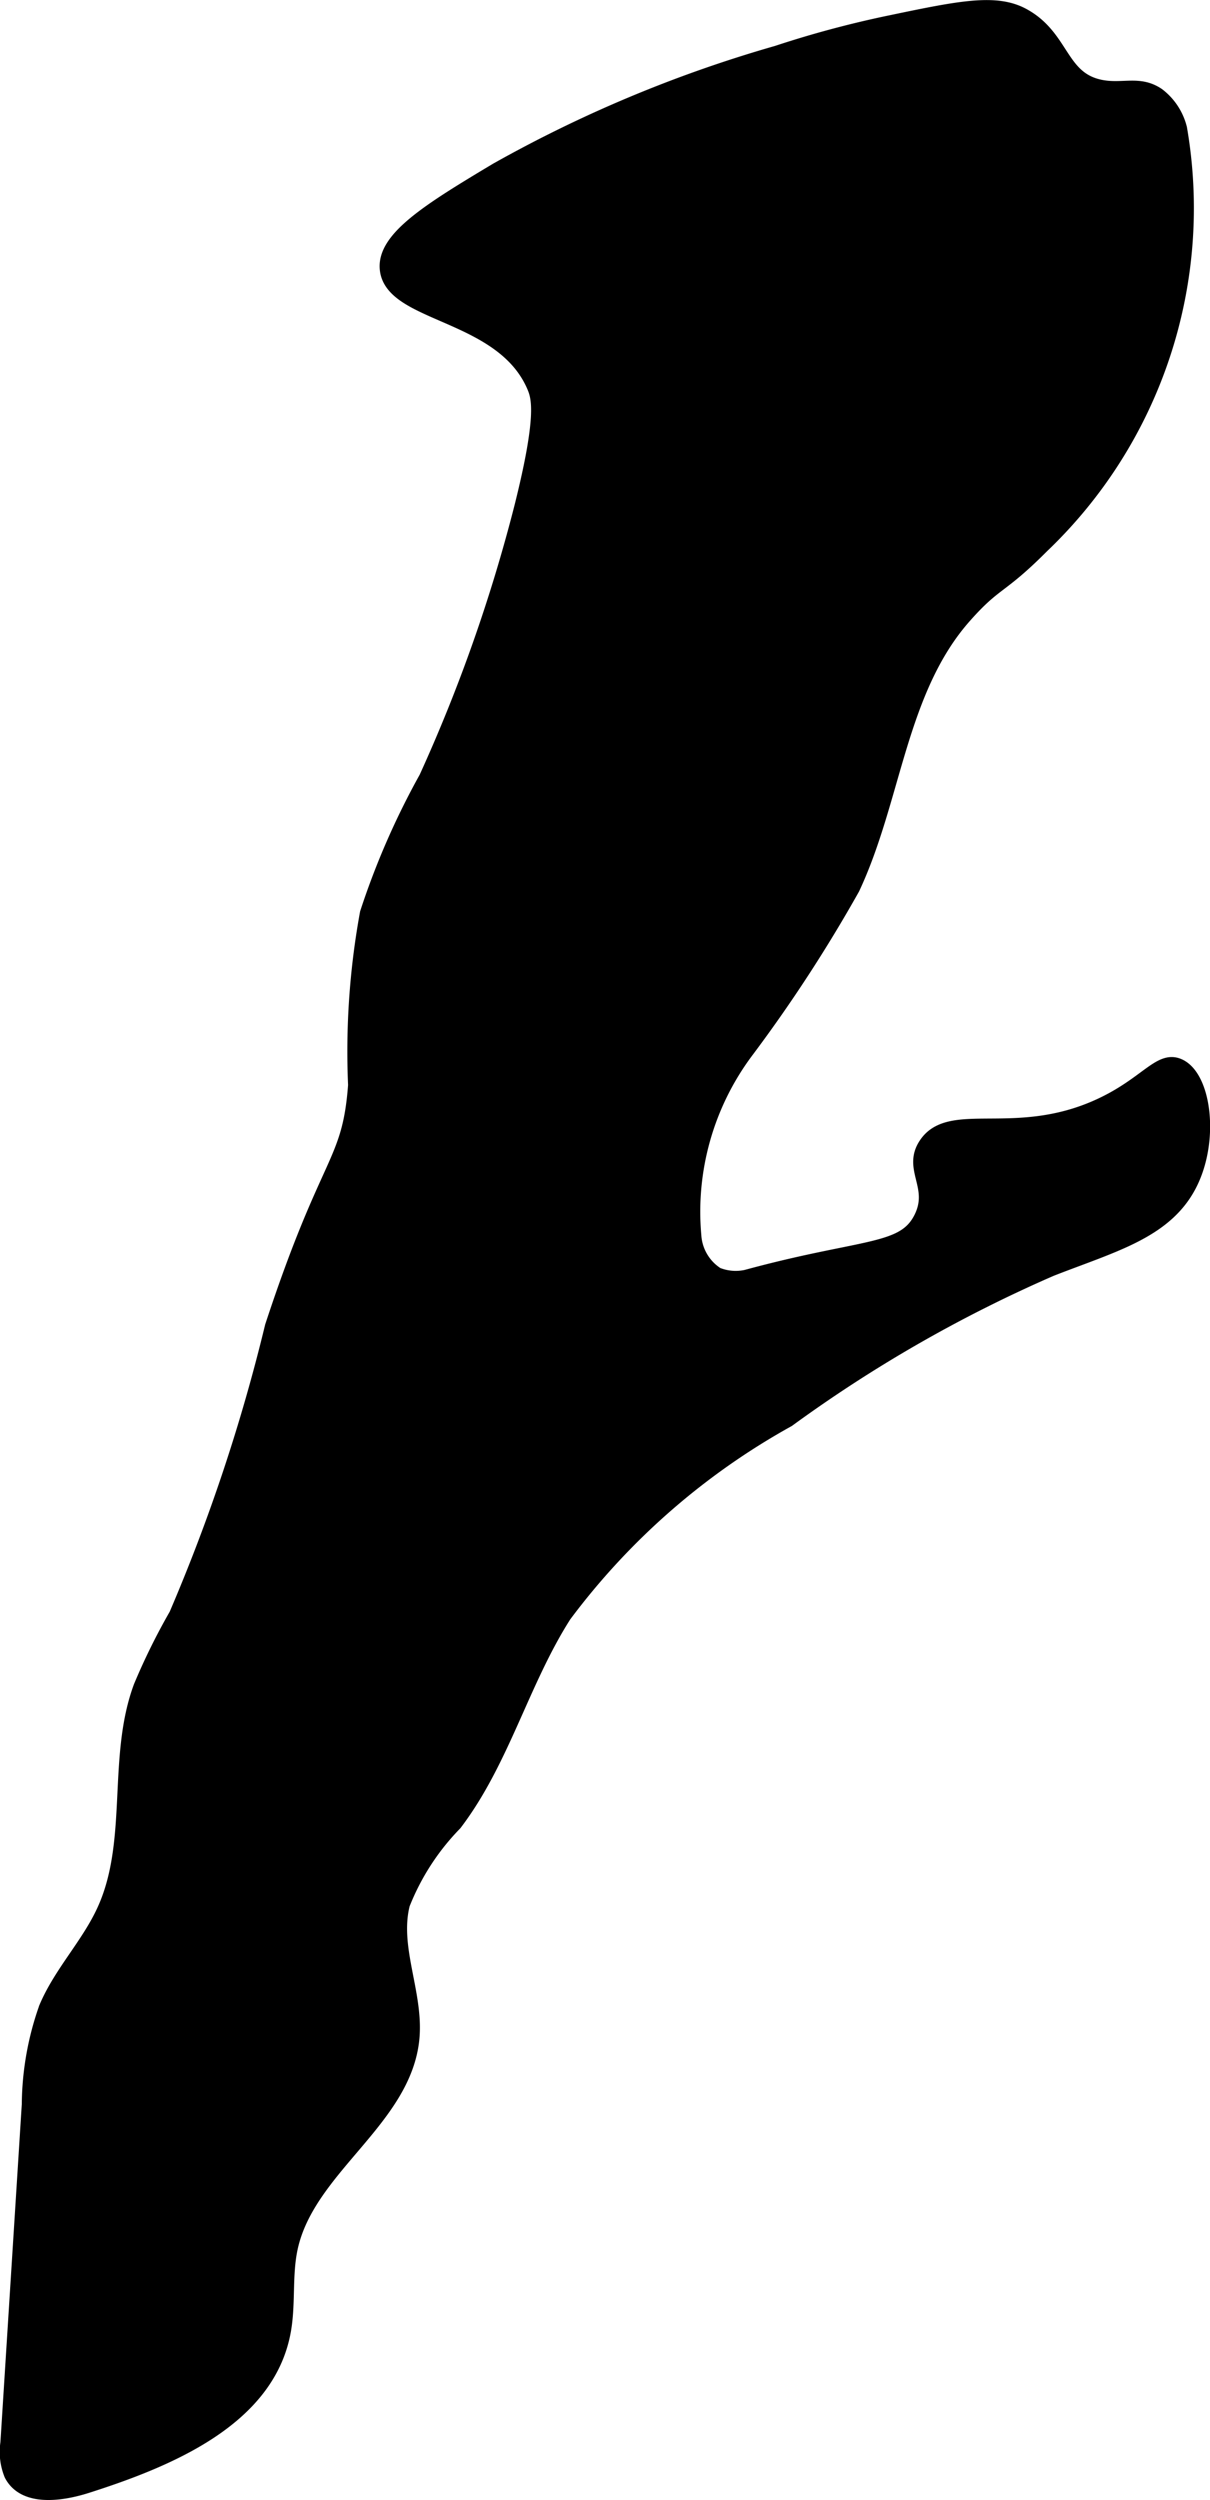 <svg xmlns="http://www.w3.org/2000/svg" width="4.368mm" height="9.023mm" viewBox="0 0 12.382 25.576">
  <defs>
    <style>
      .a {
        stroke: #000;
        stroke-miterlimit: 10;
        stroke-width: 0.15px;
      }
    </style>
  </defs>
  <path class="a" d="M7.952.541A13.339,13.339,0,0,0,5.083,1.739c-.685.41-1.16.702-1.121,1.02.057.473,1.181.437,1.504,1.193.05.116.104.306-.128,1.234A16.528,16.528,0,0,1,4.362,7.958a7.872,7.872,0,0,0-.604,1.383A7.863,7.863,0,0,0,3.637,11.101c-.062.82-.274.714-.851,2.468A18.543,18.543,0,0,1,1.804,16.521a6.565,6.565,0,0,0-.363.735c-.27.728-.052,1.579-.373,2.285-.16.353-.444.641-.595.999a3.014,3.014,0,0,0-.175.989L.079,24.992a.613.613,0,0,0,.038.322c.13.252.501.203.771.117.85-.271,1.834-.685,2.009-1.56.058-.288.013-.59.076-.878.179-.818,1.165-1.307,1.244-2.141.043-.46-.21-.925-.097-1.373a2.485,2.485,0,0,1,.534-.825c.487-.64.687-1.453,1.12-2.131a7.221,7.221,0,0,1,2.289-1.999,14.137,14.137,0,0,1,2.691-1.542c.649-.254,1.199-.391,1.437-.903.209-.449.122-1.069-.132-1.176-.191-.081-.329.191-.804.41-.862.397-1.531.016-1.781.397-.164.249.112.431-.049.752-.176.351-.576.278-1.738.589a.513.513,0,0,1-.35-.012.509.509,0,0,1-.235-.397A2.743,2.743,0,0,1,7.632,10.76,15.142,15.142,0,0,0,8.724,9.085c.429-.914.475-2.026,1.144-2.782.322-.364.358-.28.795-.719a4.777,4.777,0,0,0,1.409-4.271.618.618,0,0,0-.223-.34c-.193-.133-.365-.035-.596-.085C10.843.8,10.874.38,10.471.159,10.197.008,9.835.079,9.123.228A10.49,10.49,0,0,0,7.952.541Z"/>
</svg>
